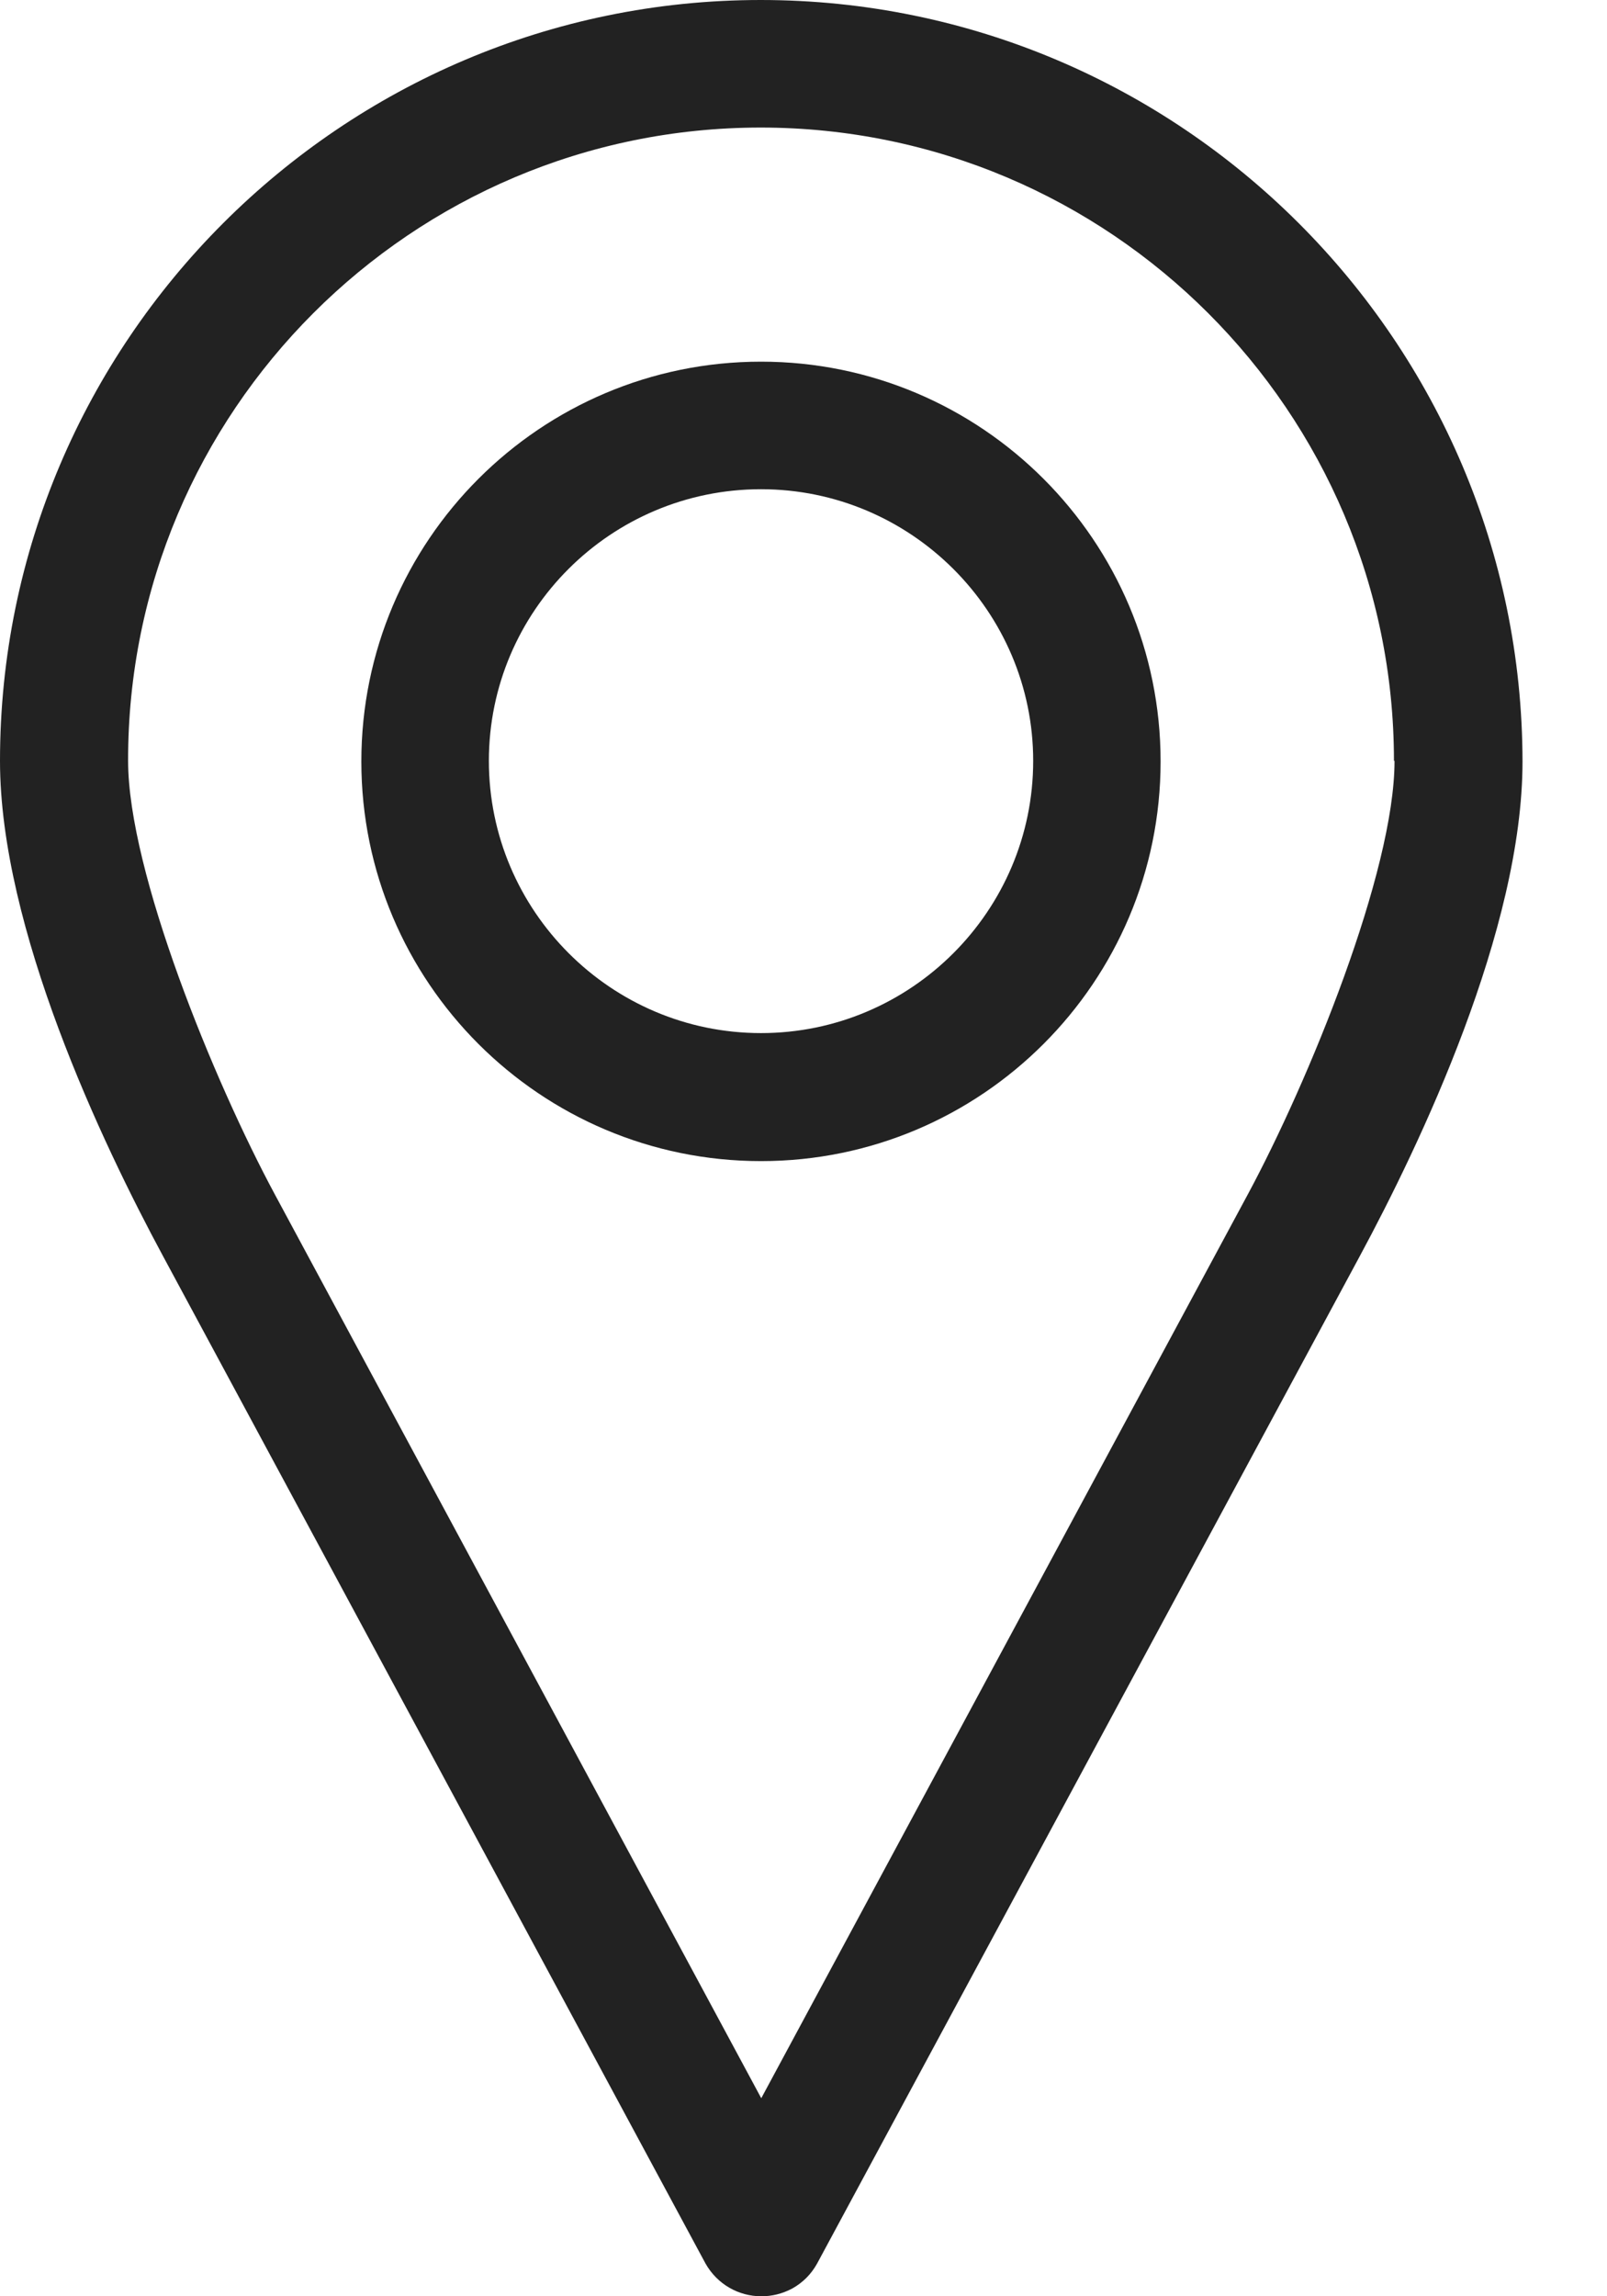 <svg width="14" height="20" viewBox="0 0 14 20" fill="none" xmlns="http://www.w3.org/2000/svg">
<g id="Group 6434">
<path id="Vector" d="M6.627 0C2.975 0 0 2.975 0 6.627C0 8.084 0.888 9.954 1.42 10.94L6.147 19.716C6.25 19.897 6.436 20 6.632 20C6.725 20 6.813 19.979 6.901 19.933C6.994 19.881 7.066 19.809 7.118 19.716L11.844 10.945C12.376 9.959 13.264 8.094 13.264 6.632C13.259 2.975 10.284 0 6.627 0ZM12.149 6.627C12.149 7.593 11.4 9.421 10.868 10.408L6.632 18.275L2.397 10.408C1.865 9.421 1.116 7.593 1.116 6.627C1.111 3.585 3.585 1.111 6.627 1.111C9.669 1.111 12.144 3.585 12.144 6.627H12.149Z" fill="#222222"/>
<path id="Vector_2" d="M6.63 3.15C4.708 3.15 3.148 4.71 3.148 6.632C3.148 8.553 4.708 10.113 6.63 10.113C8.551 10.113 10.111 8.553 10.111 6.632C10.111 4.71 8.551 3.15 6.63 3.15ZM9.001 6.627C9.001 7.933 7.937 8.998 6.63 8.998C5.323 8.998 4.259 7.933 4.259 6.627C4.259 5.32 5.323 4.261 6.63 4.261C7.937 4.261 9.001 5.325 9.001 6.627Z" fill="#222222"/>
</g>
</svg>
